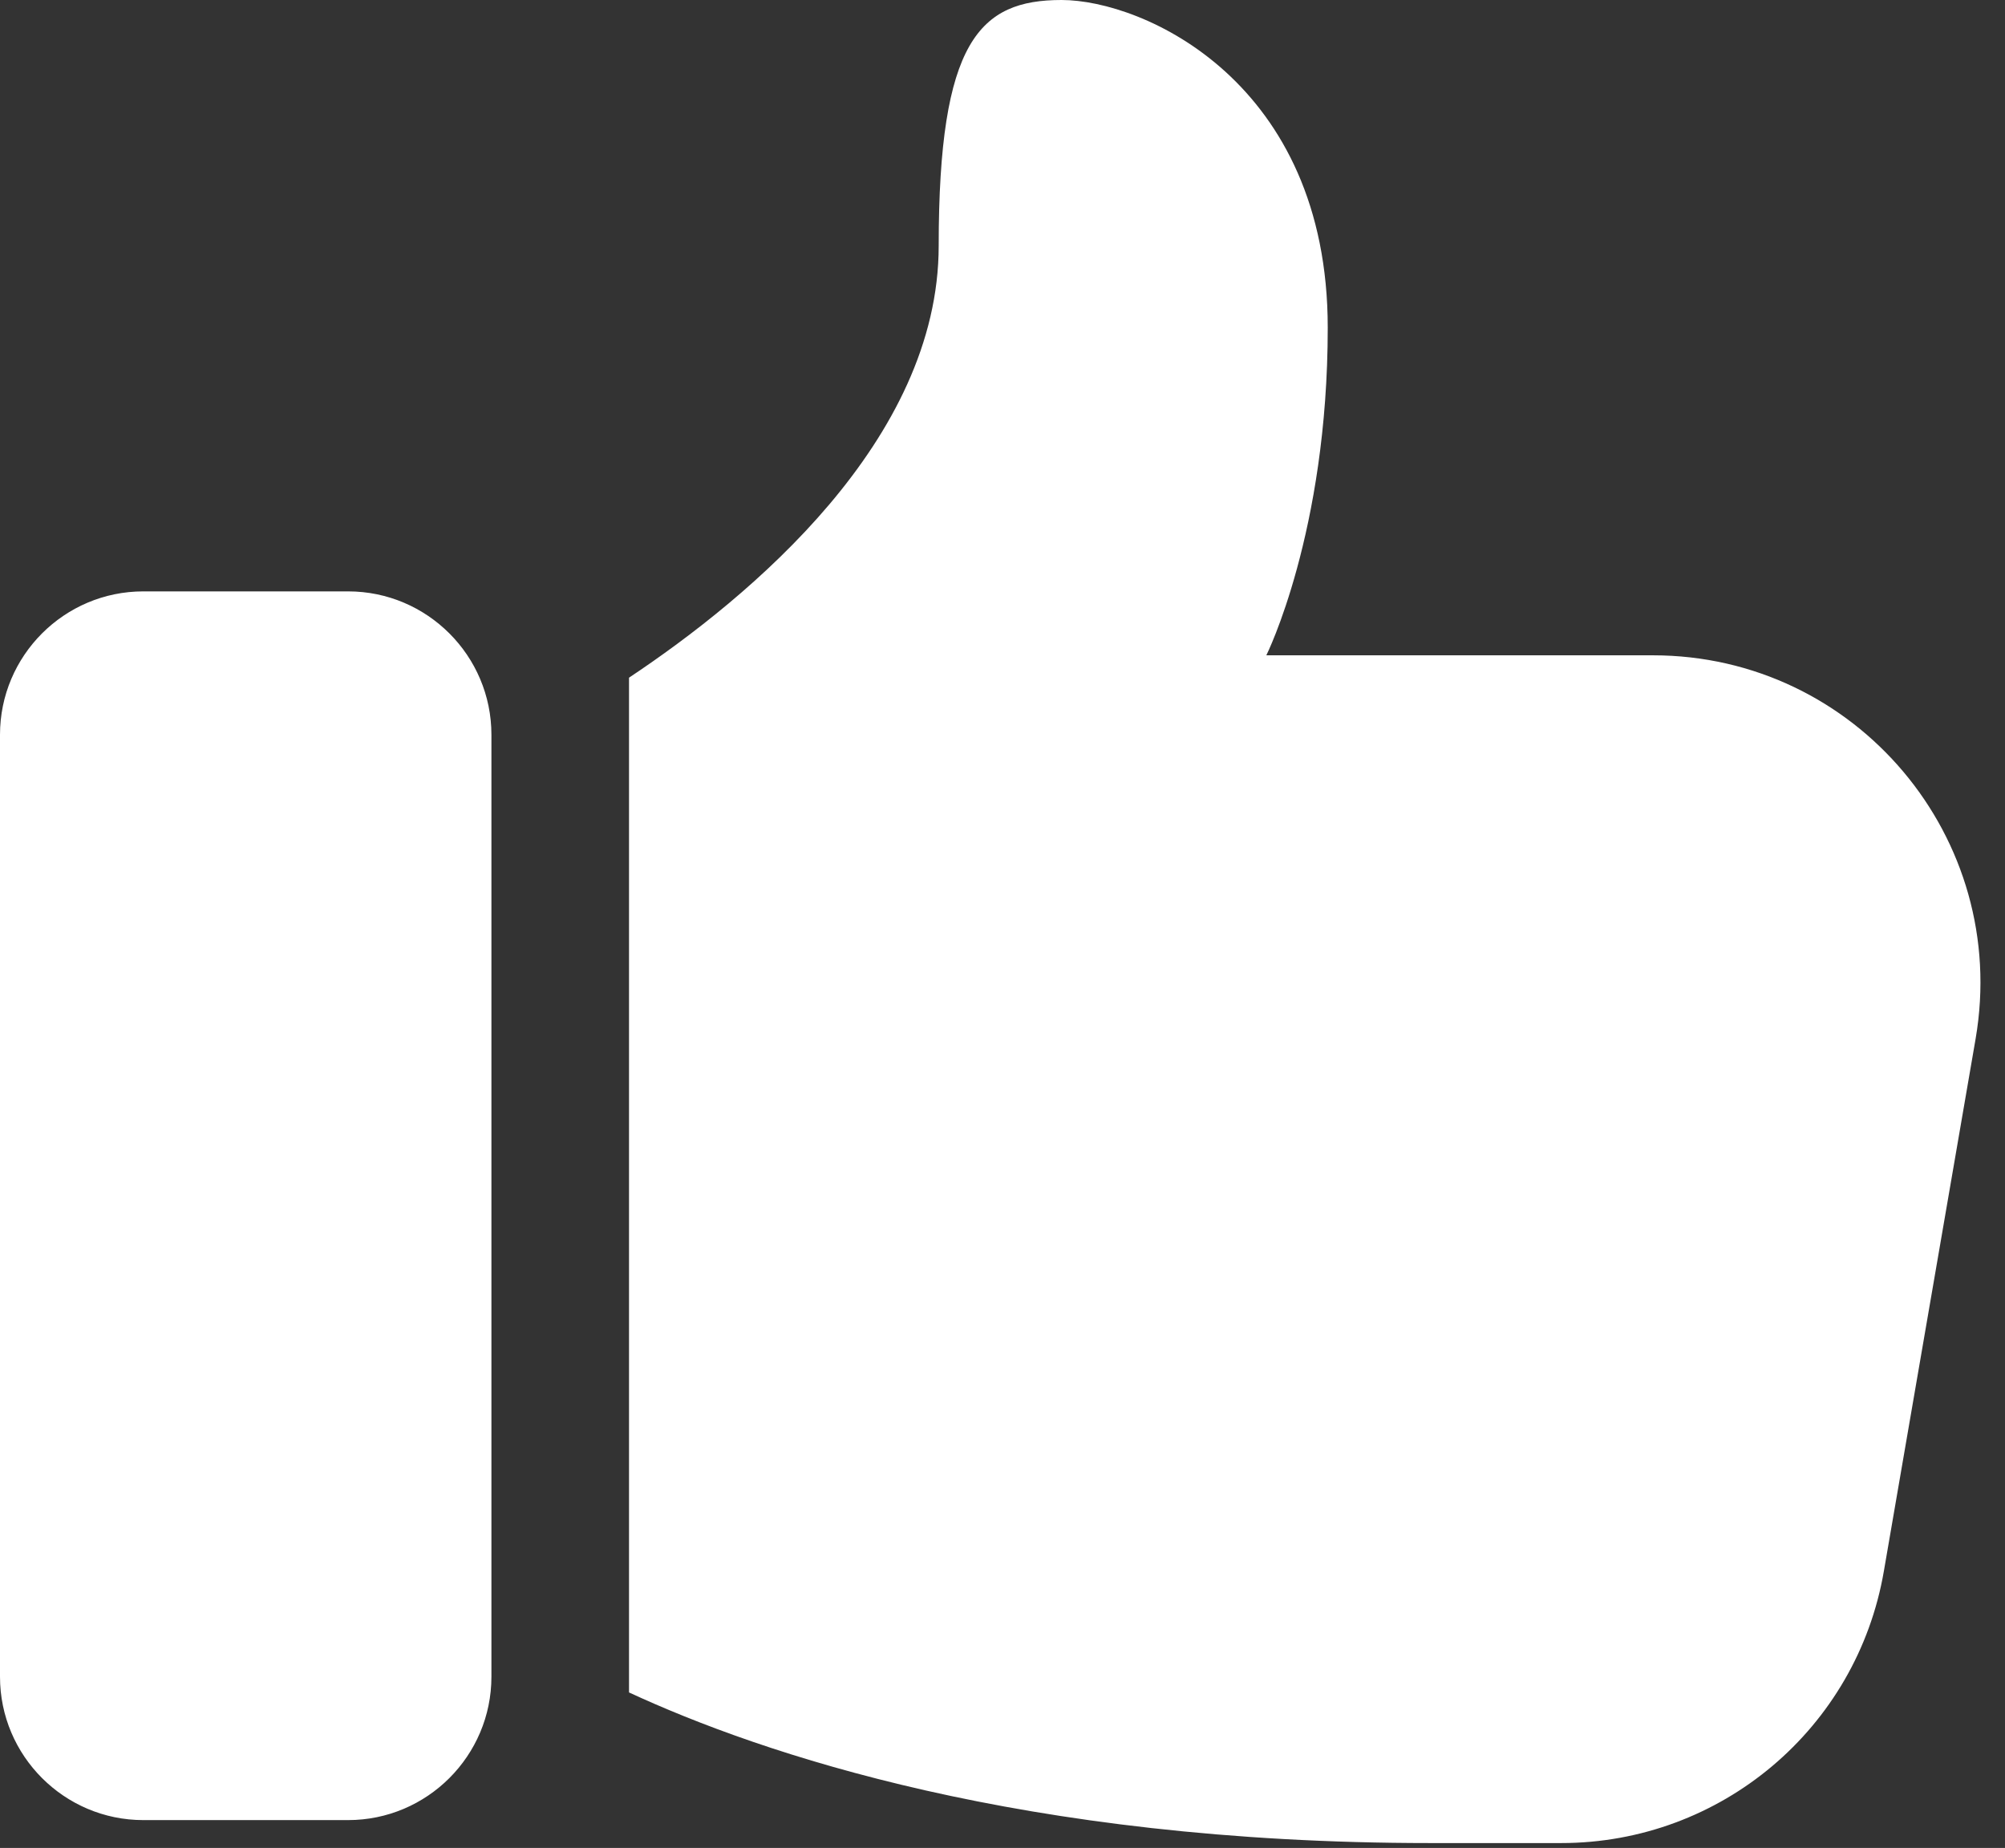 <svg width="51" height="47" viewBox="0 0 51 47" fill="none" xmlns="http://www.w3.org/2000/svg">
<rect x="0" y="0" width="51" height="47" fill="#333333" stroke="none"/>
<path fill-rule="evenodd" clip-rule="evenodd" d="M23.877 6.25C23.877 1.042 24.919 0 27.002 0C29.086 0 33.773 2.083 33.773 8.334C33.773 13.542 32.211 16.667 32.211 16.667H42.044C47.211 16.667 51.128 21.313 50.253 26.417L47.919 39.959C47.232 43.959 43.773 46.876 39.711 46.876H36.377C26.013 46.876 19.335 44.589 16 43.045V17.236C19.083 15.184 23.877 11.2 23.877 6.25ZM8.854 46.292H3.646C1.635 46.292 0 44.656 0 42.646V18.687C0 16.677 1.635 15.041 3.646 15.041H8.854C10.865 15.041 12.5 16.677 12.5 18.687V42.646C12.5 44.656 10.865 46.292 8.854 46.292Z" fill="white"/>
</svg>
